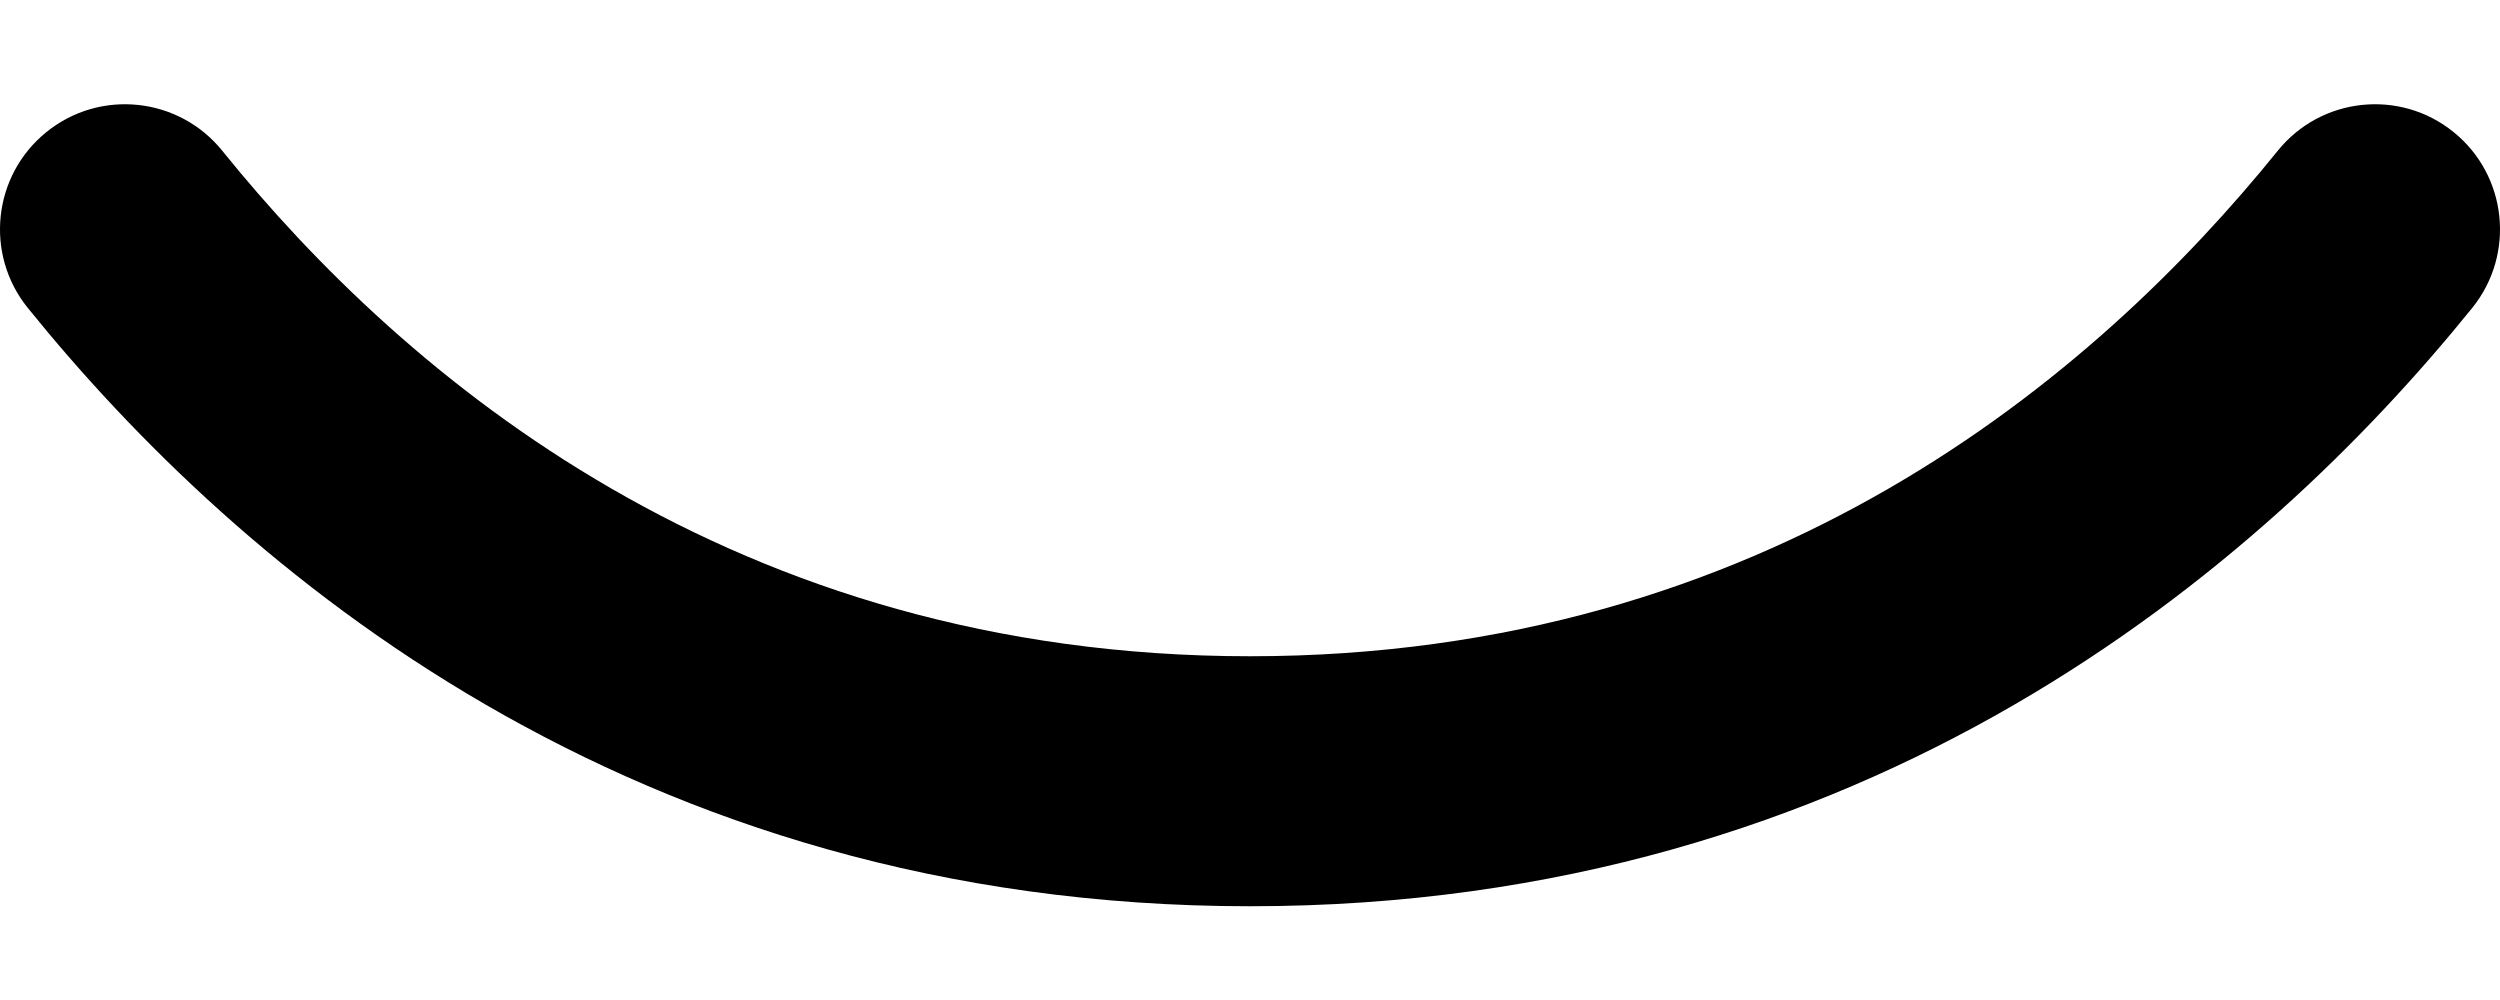 <svg width="20" height="8" viewBox="0 0 20 8" fill="none" xmlns="http://www.w3.org/2000/svg">
<path fill-rule="evenodd" clip-rule="evenodd" d="M0.372 1.056C0.801 0.709 1.431 0.776 1.778 1.206C3.242 3.019 5.872 5.25 10 5.25C14.128 5.25 16.758 3.019 18.222 1.206C18.569 0.776 19.199 0.709 19.628 1.056C20.058 1.403 20.125 2.033 19.778 2.463C18.093 4.549 14.947 7.25 10 7.25C5.053 7.25 1.908 4.549 0.222 2.463C-0.125 2.033 -0.058 1.403 0.372 1.056Z" fill="black"/>
</svg>
